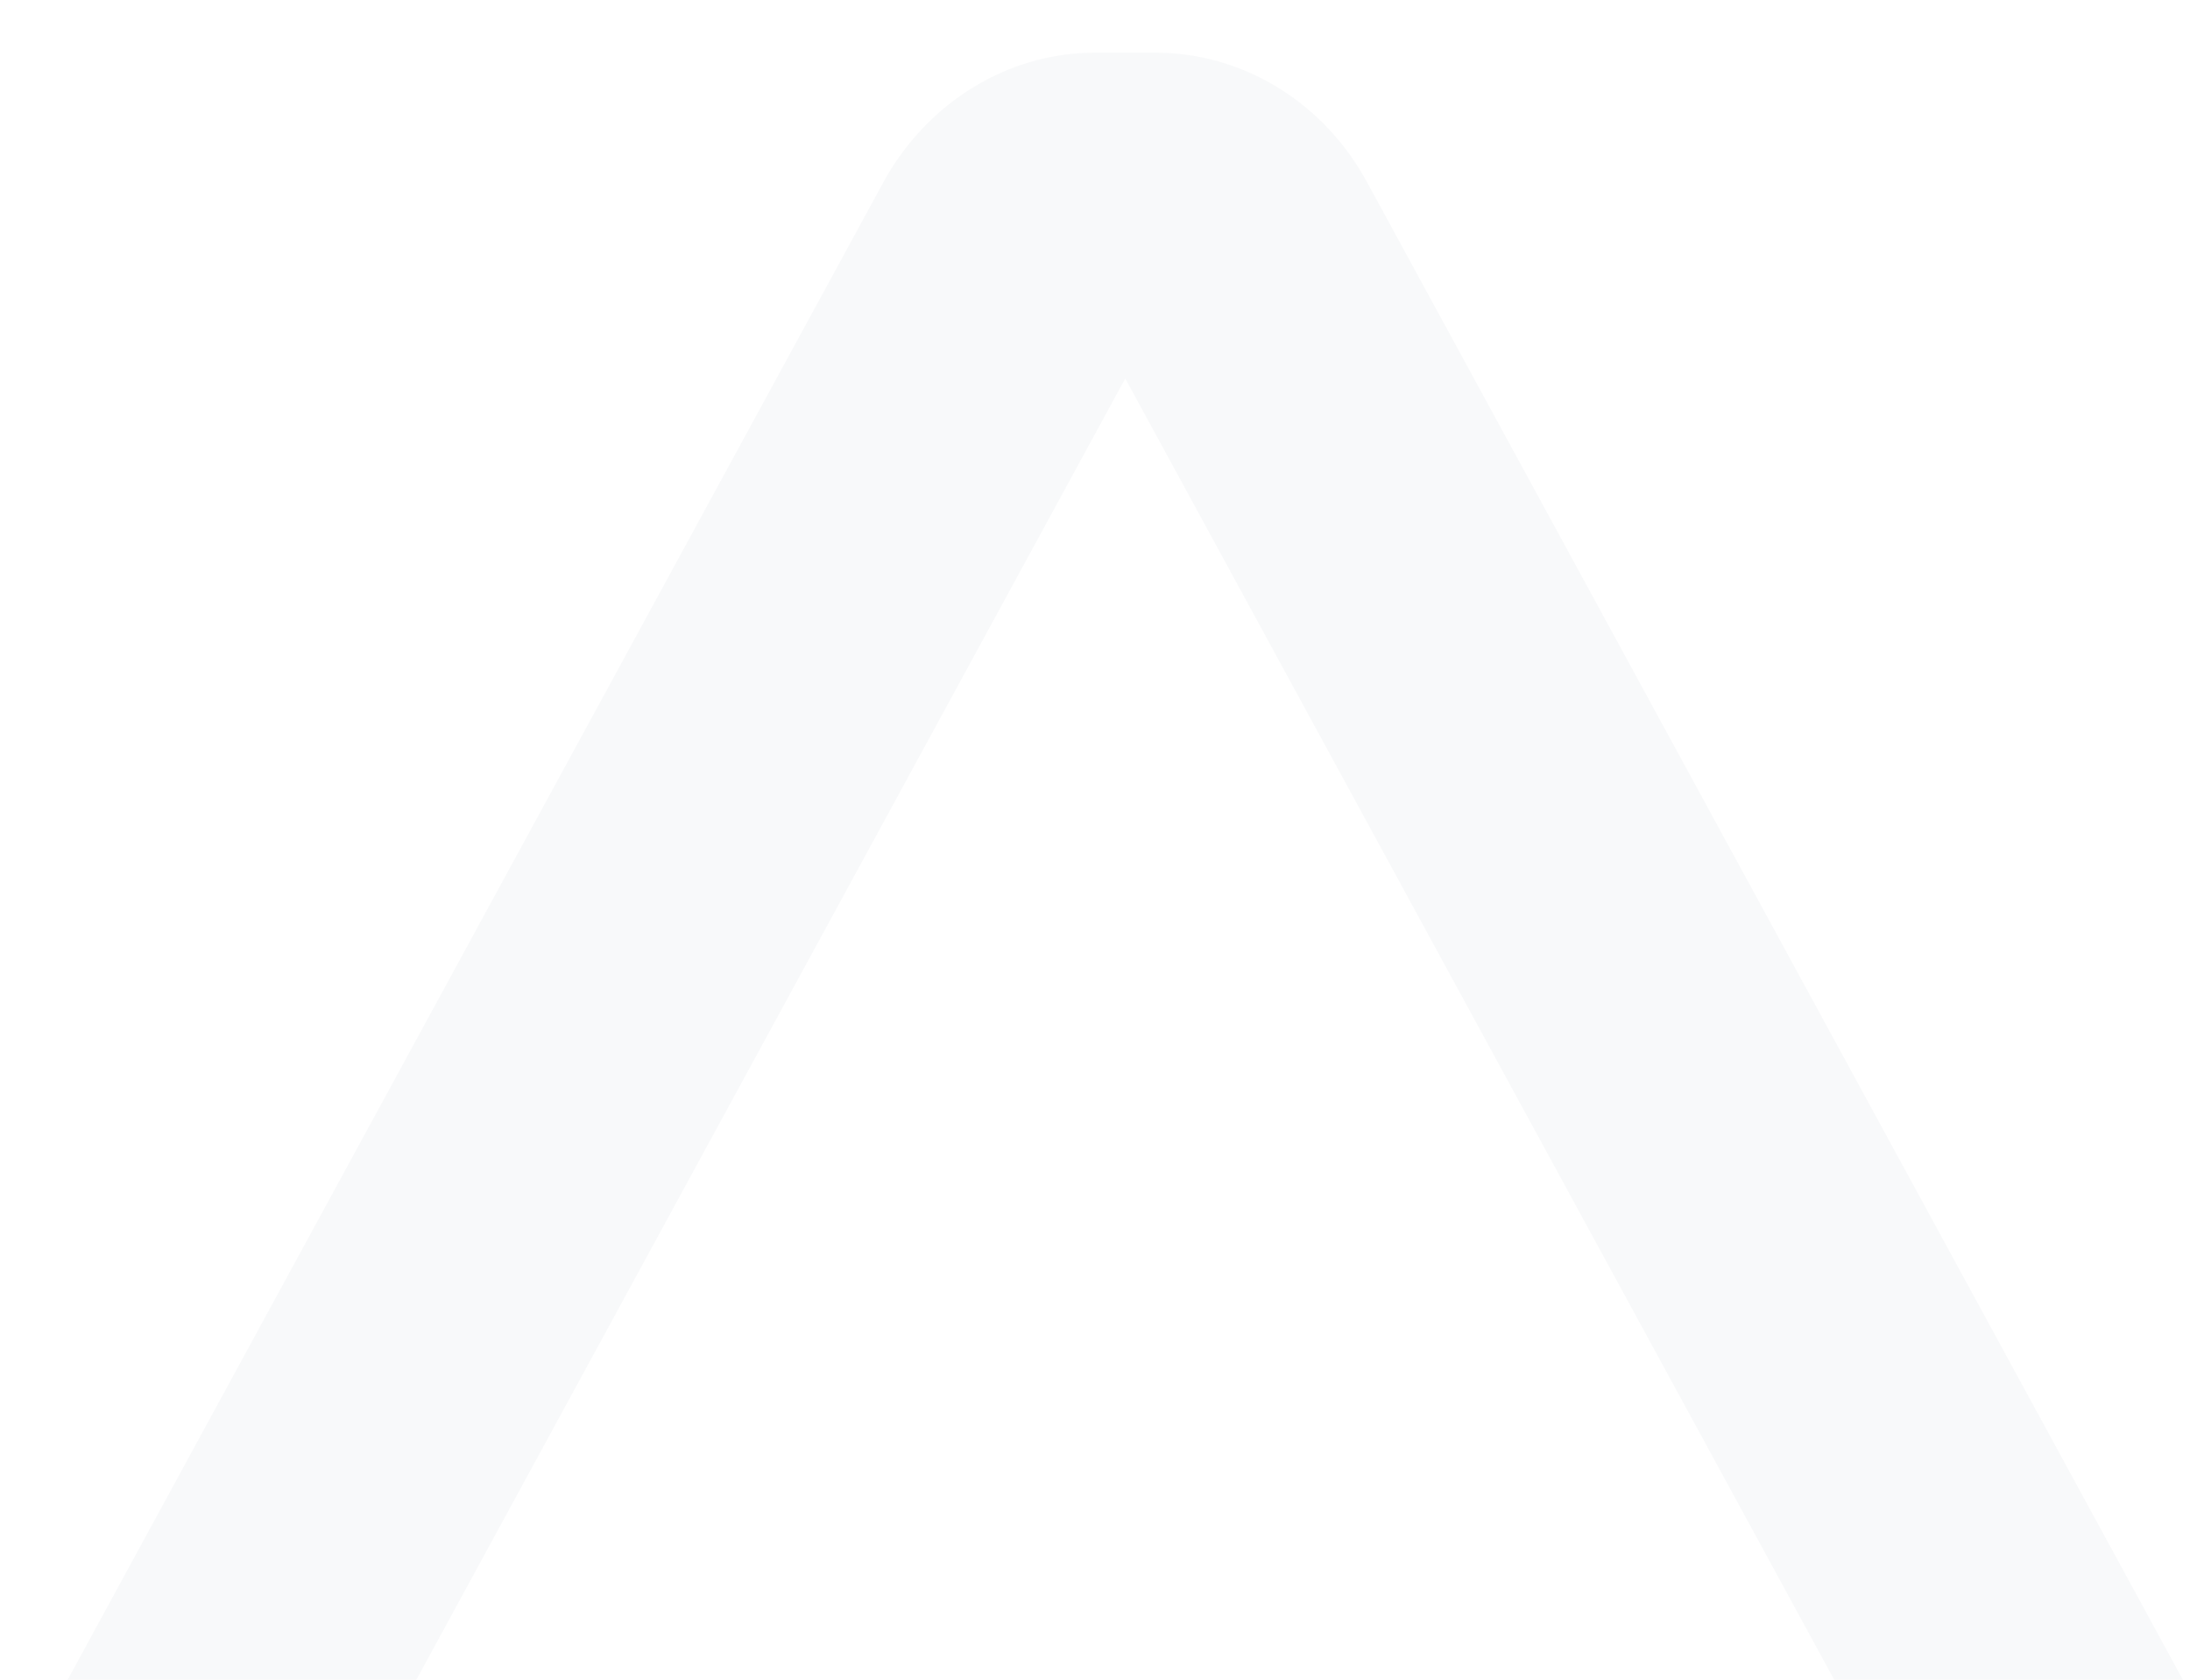<svg xmlns="http://www.w3.org/2000/svg" xmlns:xlink="http://www.w3.org/1999/xlink" width="1095" height="840" viewBox="0 0 1095 840"><defs><clipPath id="clip-path"><rect id="Rechteck_324" data-name="Rechteck 324" width="1095" height="840" transform="translate(825 240)" fill="#012245"></rect></clipPath></defs><g id="Gruppe_maskieren_13" data-name="Gruppe maskieren 13" transform="translate(-825 -240)" opacity="0.03" clip-path="url(#clip-path)" style="isolation: isolate"><path id="Pfad_254" data-name="Pfad 254" d="M1100.386,849.348,673,64.73C651.354,24.8,610.891,0,567.4,0H536.826c-43.2,0-83.572,24.637-105.557,64.586L3.835,849.348a31.694,31.694,0,0,0,12.65,42.9l78.893,42.971a31.66,31.66,0,0,0,42.91-12.639L552.11,162.868,965.955,922.584a31.628,31.628,0,0,0,42.893,12.639l78.882-42.971a31.681,31.681,0,0,0,12.656-42.9" transform="translate(835.518 266.376)" fill="#012245"></path></g></svg>